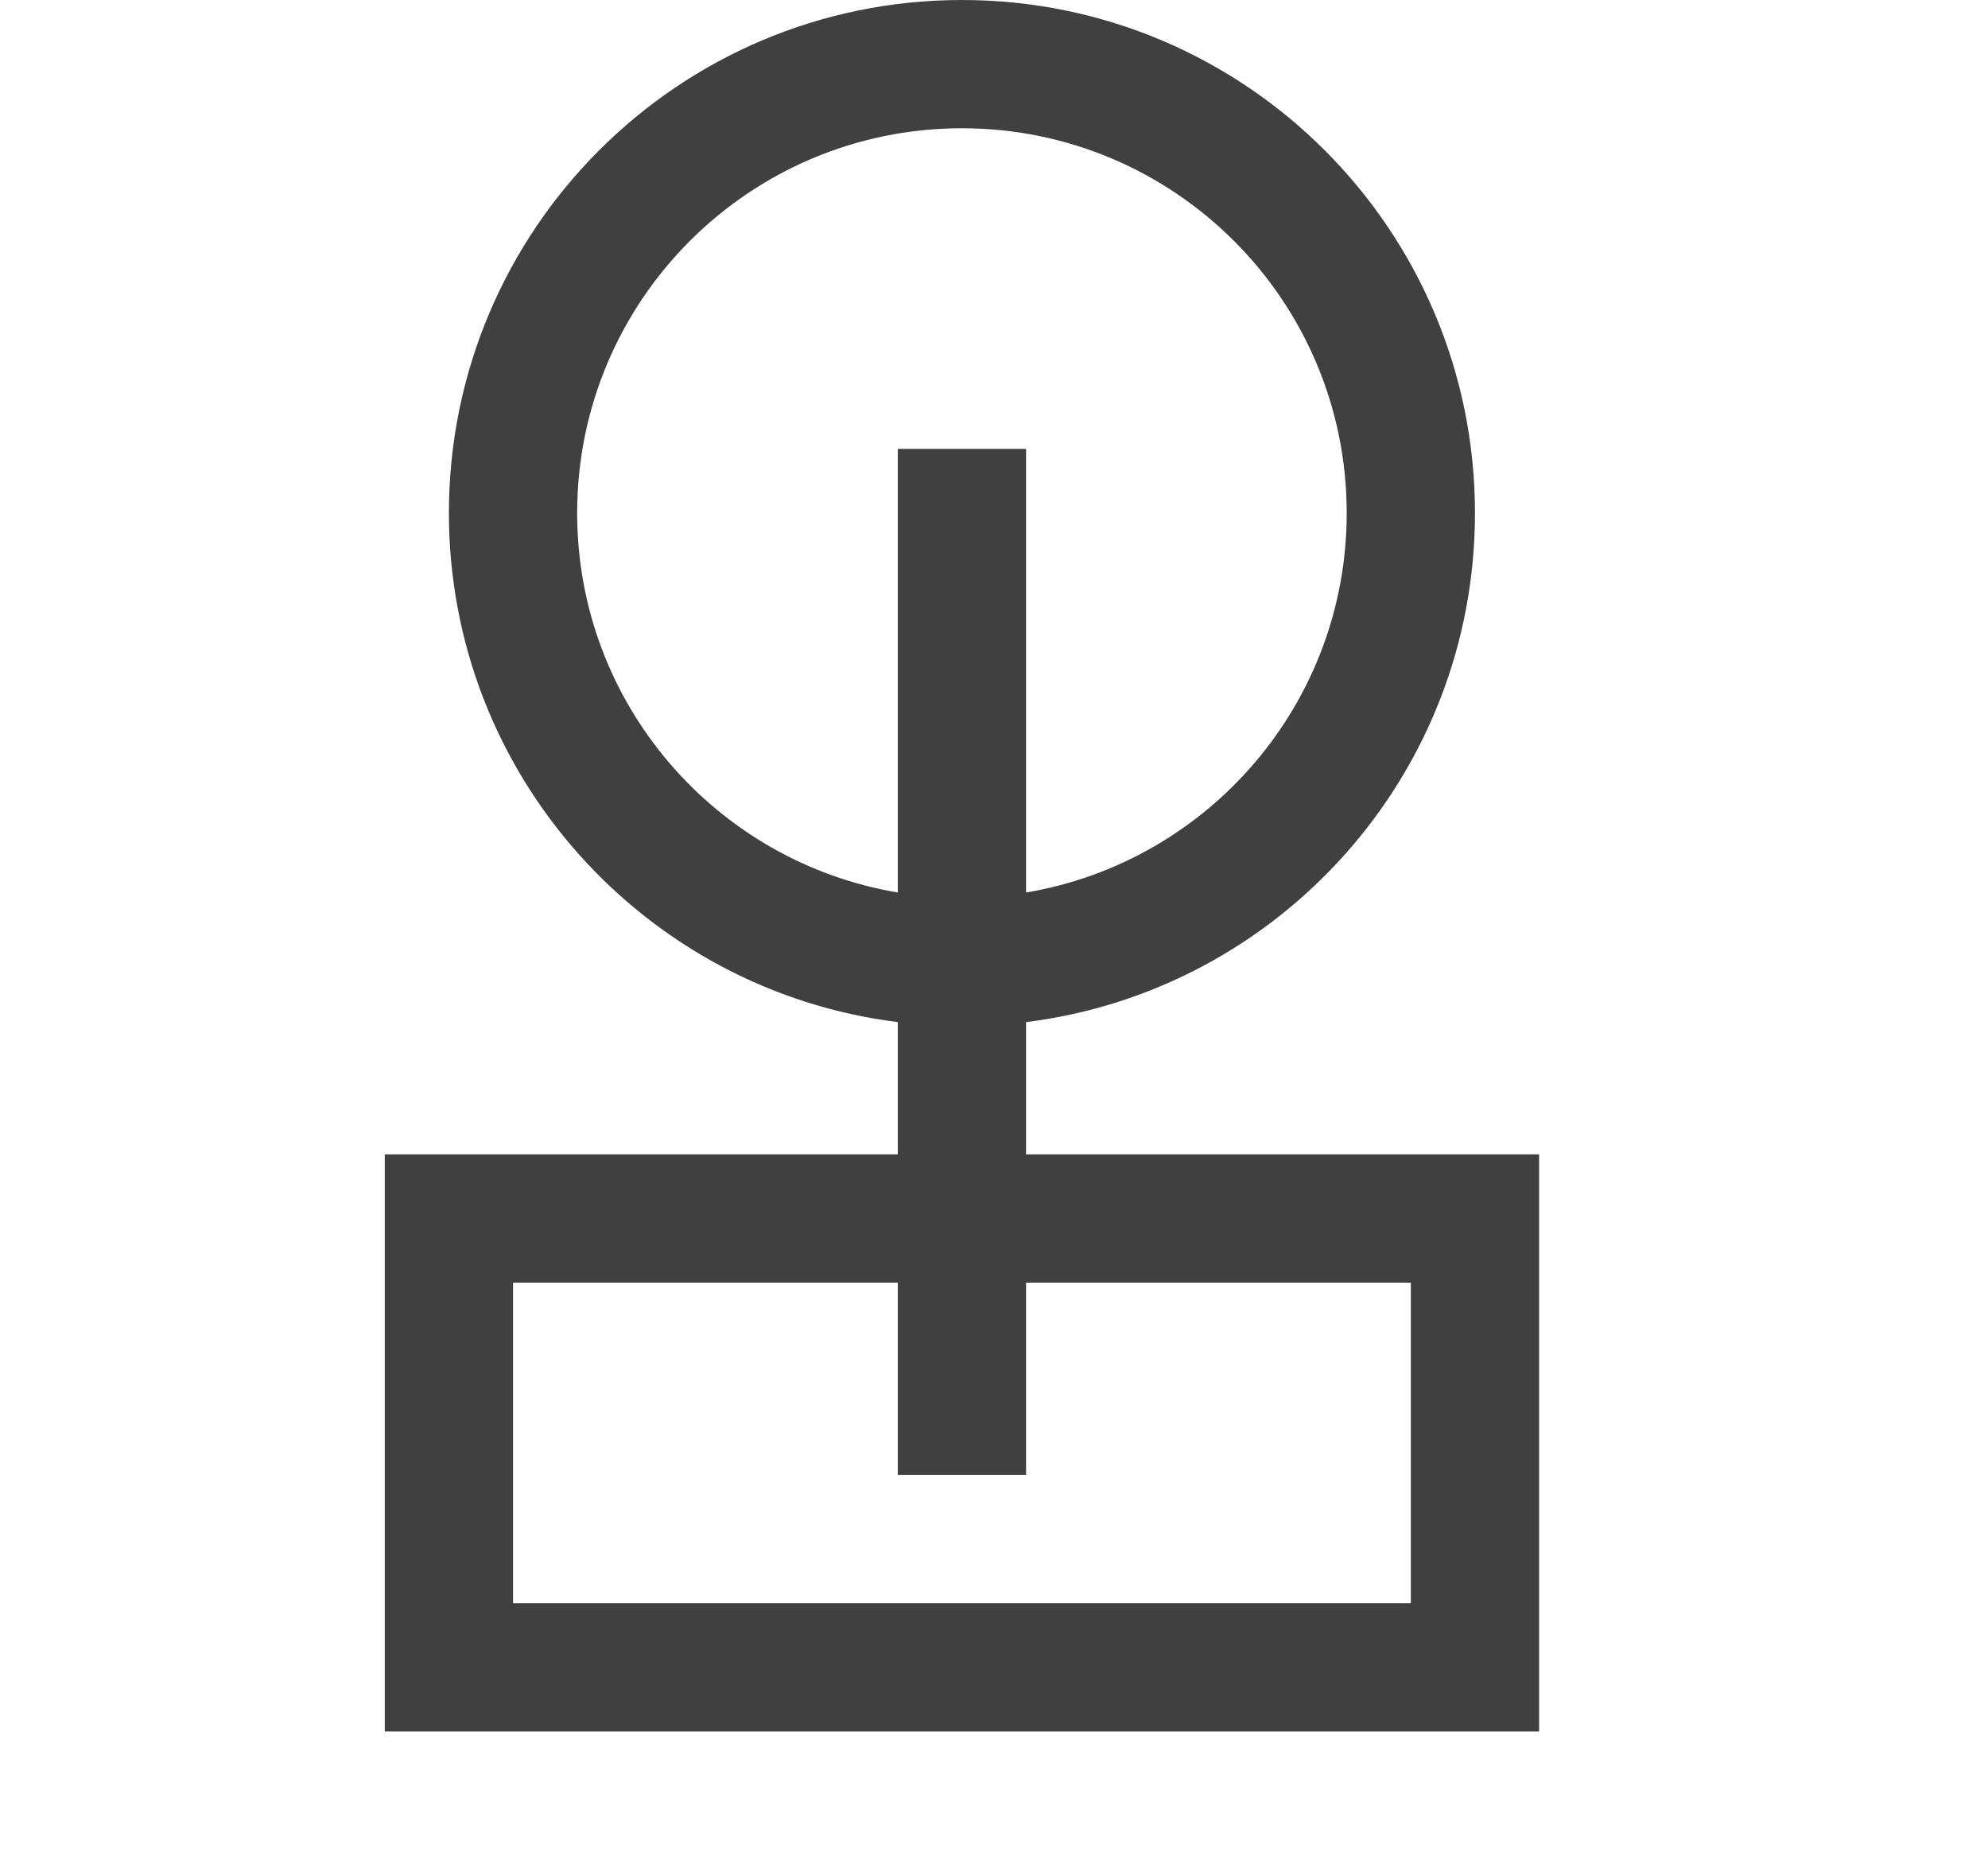 <svg width="31" height="29" viewBox="0 0 31 29" fill="none" xmlns="http://www.w3.org/2000/svg">
<path fill-rule="evenodd" clip-rule="evenodd" d="M16 13.917V7H14V13.917C11.162 13.441 9 10.973 9 8C9 4.686 11.686 2 15 2C18.314 2 21 4.686 21 8C21 10.973 18.838 13.441 16 13.917ZM16 15.938C19.946 15.446 23 12.08 23 8C23 3.582 19.418 0 15 0C10.582 0 7 3.582 7 8C7 12.08 10.054 15.446 14 15.938V18H6V27H24V18H16V15.938ZM14 20V23H16V20H22V25H8V20H14Z" fill="#404040"/>
</svg>
